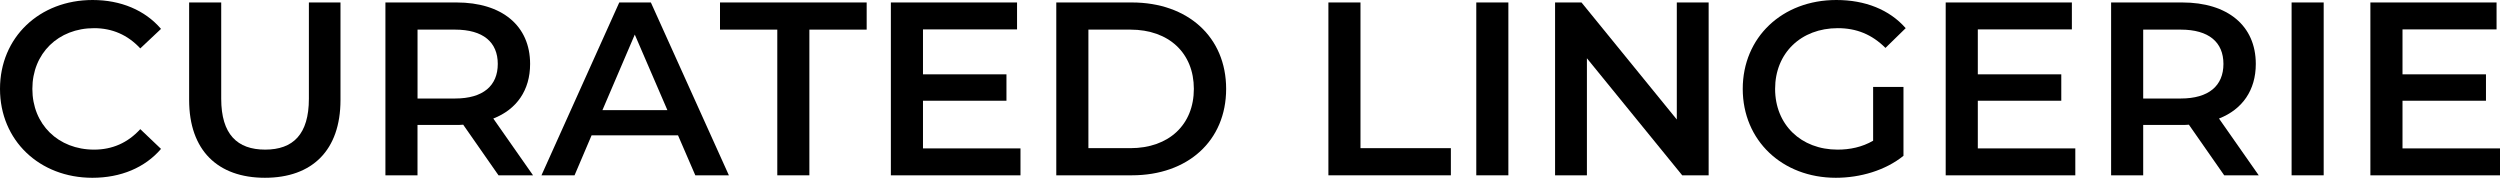 <svg viewBox="0 0 720 53.7" xmlns="http://www.w3.org/2000/svg" id="Layer_1">
  <path d="M0,25.6C0,10.74,11.38,0,26.67,0c8.11,0,15.08,2.92,19.7,8.32l-5.97,5.62c-3.63-3.91-8.11-5.83-13.3-5.83-10.31,0-17.78,7.25-17.78,17.49s7.47,17.49,17.78,17.49c5.19,0,9.67-1.92,13.3-5.9l5.97,5.69c-4.62,5.4-11.59,8.32-19.77,8.32C11.38,51.2,0,40.46,0,25.6Z"></path>
  <path d="M54.47,28.8V.71h9.24v27.73c0,10.24,4.62,14.65,12.66,14.65s12.59-4.41,12.59-14.65V.71h9.1v28.09c0,14.51-8.18,22.4-21.76,22.4s-21.83-7.89-21.83-22.4Z"></path>
  <path d="M143.57,50.49l-10.17-14.58c-.64.07-1.28.07-1.92.07h-11.24v14.51h-9.24V.71h20.48c13.08,0,21.19,6.68,21.19,17.71,0,7.54-3.84,13.08-10.6,15.72l11.45,16.36h-9.96ZM131.06,8.53h-10.81v19.84h10.81c8.11,0,12.3-3.7,12.3-9.96s-4.2-9.88-12.3-9.88Z"></path>
  <path d="M195.27,38.97h-24.89l-4.91,11.52h-9.53L178.35.71h9.1l22.47,49.78h-9.67l-4.98-11.52ZM192.21,31.72l-9.39-21.76-9.32,21.76h18.7Z"></path>
  <path d="M223.86,8.53h-16.5V.71h42.24v7.82h-16.5v41.96h-9.24V8.53Z"></path>
  <path d="M293.9,42.74v7.75h-37.33V.71h36.34v7.75h-27.09v12.94h24.04v7.61h-24.04v13.72h28.09Z"></path>
  <path d="M304.21.71h21.76c16.14,0,27.16,9.96,27.16,24.89s-11.02,24.89-27.16,24.89h-21.76V.71ZM325.55,42.67c11.09,0,18.28-6.76,18.28-17.07s-7.18-17.07-18.28-17.07h-12.09v34.13h12.09Z"></path>
  <path d="M382.58.71h9.24v41.96h26.03v7.82h-35.27V.71Z"></path>
  <path d="M425.17.71h9.24v49.78h-9.24V.71Z"></path>
  <path d="M492.09.71v49.78h-7.61l-27.45-33.71v33.71h-9.17V.71h7.61l27.45,33.71V.71h9.17Z"></path>
  <path d="M539.45,25.03h8.75v19.84c-5.19,4.2-12.44,6.33-19.48,6.33-15.43,0-26.81-10.74-26.81-25.6s11.38-25.6,26.95-25.6c8.32,0,15.29,2.77,19.98,8.11l-5.83,5.69c-3.91-3.91-8.39-5.69-13.72-5.69-10.6,0-18.06,7.18-18.06,17.49s7.47,17.49,17.99,17.49c3.56,0,7.04-.71,10.24-2.56v-15.5Z"></path>
  <path d="M597.69,42.74v7.75h-37.33V.71h36.34v7.75h-27.09v12.94h24.04v7.61h-24.04v13.72h28.09Z"></path>
  <path d="M640.57,50.49l-10.17-14.58c-.64.07-1.28.07-1.92.07h-11.24v14.51h-9.24V.71h20.48c13.08,0,21.19,6.68,21.19,17.71,0,7.54-3.84,13.08-10.6,15.72l11.45,16.36h-9.96ZM628.05,8.53h-10.81v19.84h10.81c8.11,0,12.3-3.7,12.3-9.96s-4.2-9.88-12.3-9.88Z"></path>
  <path d="M659.98.71h9.24v49.78h-9.24V.71Z"></path>
  <path d="M720,42.74v7.75h-37.33V.71h36.34v7.75h-27.09v12.94h24.04v7.61h-24.04v13.72h28.09Z"></path>
</svg>